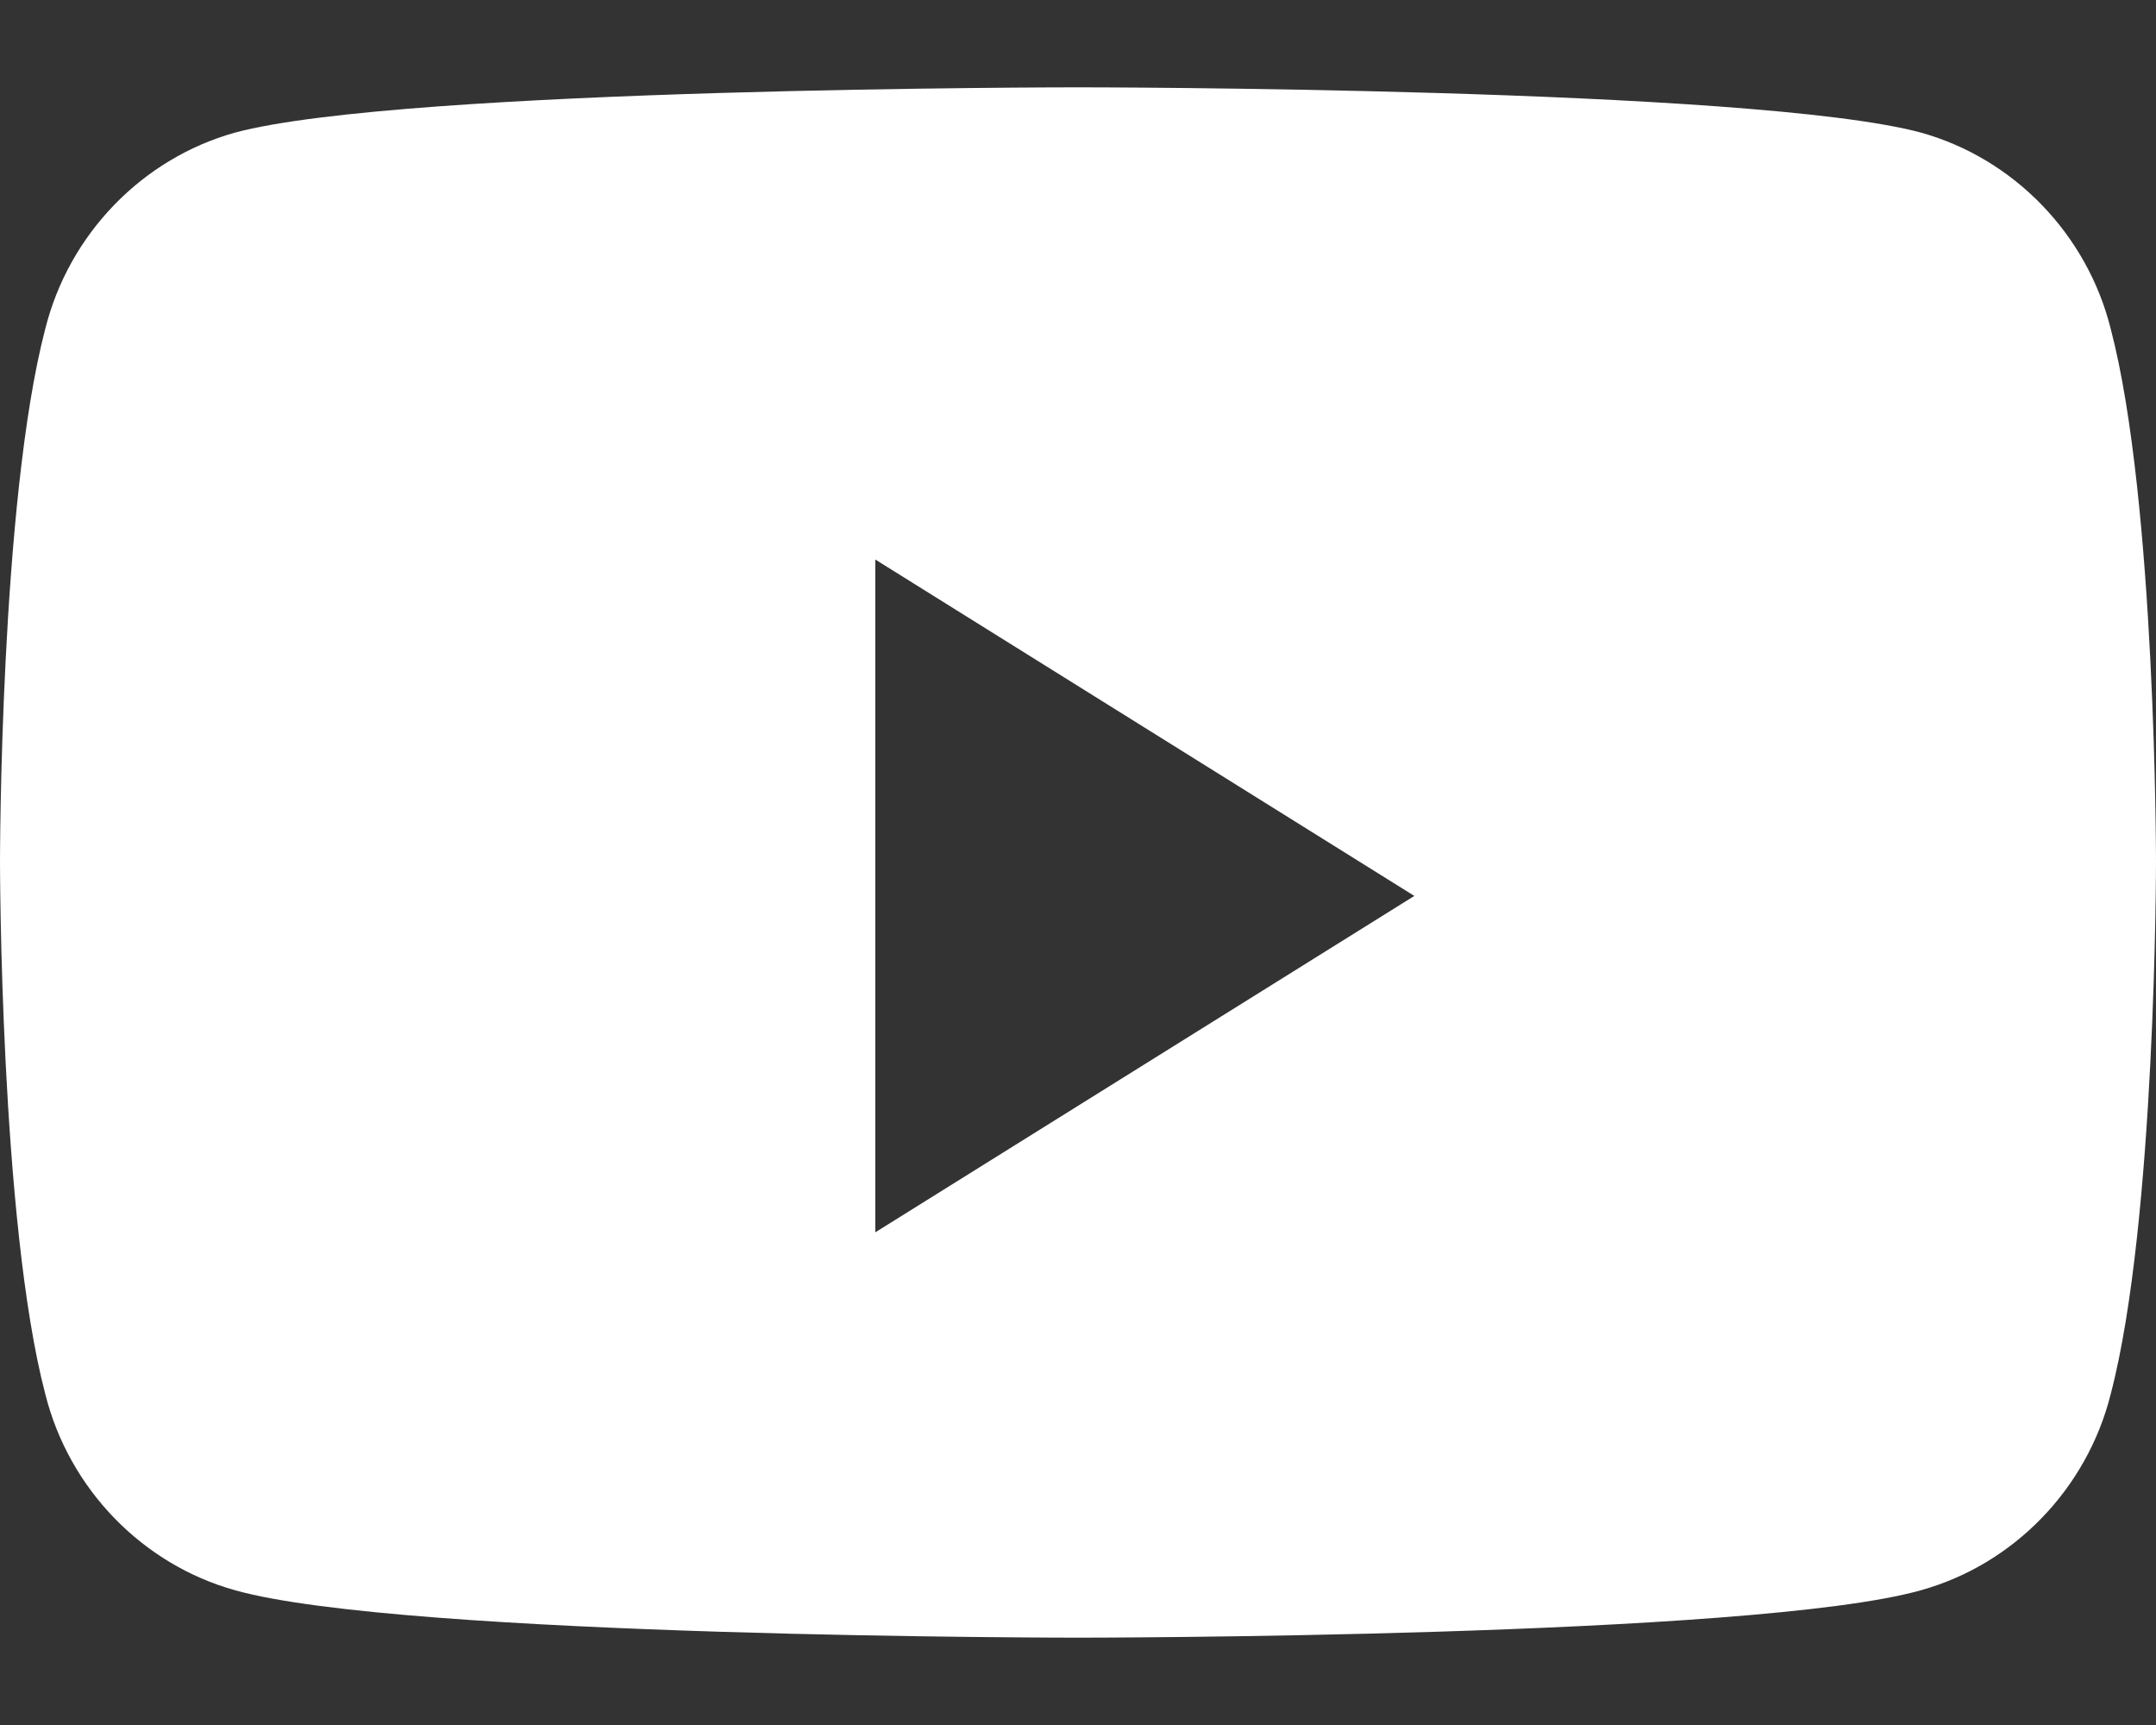 <svg width="20" height="16" viewBox="0 0 20 16" fill="none" xmlns="http://www.w3.org/2000/svg">
<rect x="0" y="0" width="20" height="16" fill="#333333" stroke="none"/>
<path d="M19.58 3.05C20 4.65 20 7.99 20 7.99C20 7.99 20 11.33 19.58 12.93C19.36 13.81 18.68 14.51 17.82 14.75C16.26 15.19 10 15.19 10 15.19C10 15.19 3.74 15.19 2.18 14.75C1.32 14.51 0.64 13.81 0.42 12.93C0 11.33 0 7.99 0 7.99C0 7.99 0 4.65 0.42 3.05C0.64 2.17 1.32 1.47 2.18 1.23C3.74 0.81 10 0.81 10 0.81C10 0.81 16.26 0.81 17.82 1.23C18.68 1.47 19.36 2.17 19.58 3.05ZM8.12 11.43L13.12 8.31L8.12 5.19V11.43Z" fill="white"/>
</svg>
